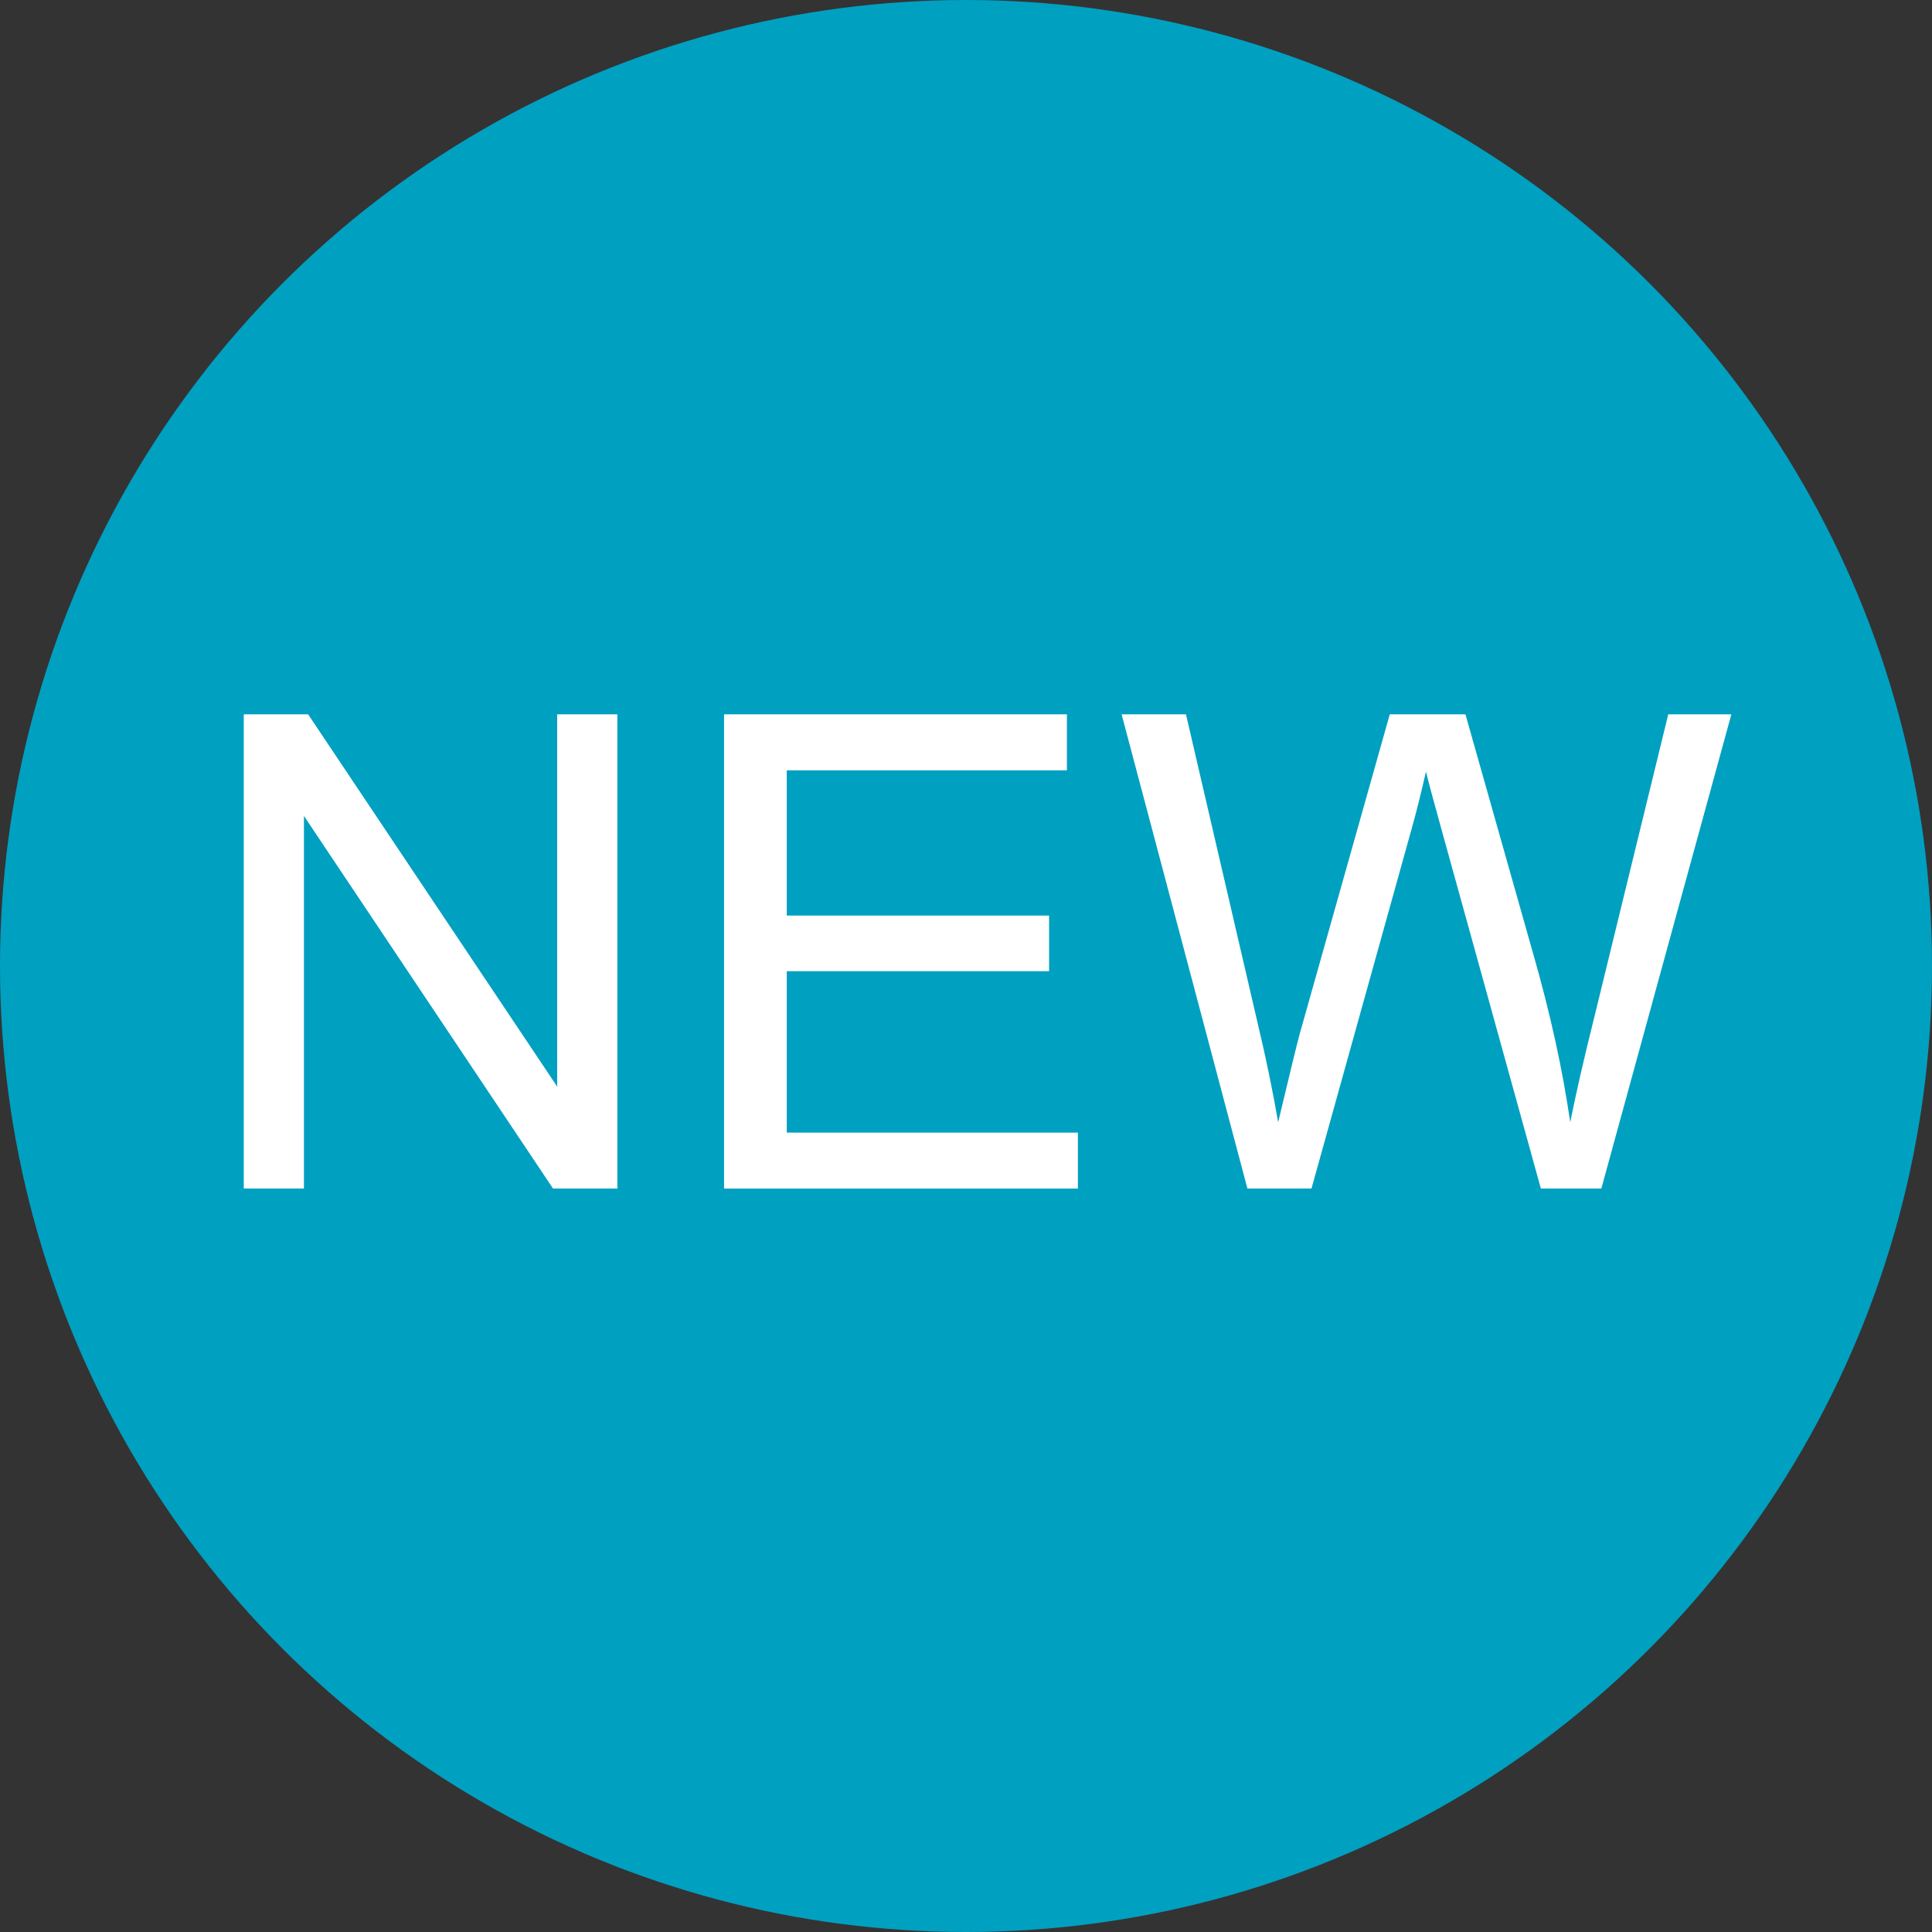 <?xml version="1.0" encoding="utf-8"?>
<!-- Generator: Adobe Illustrator 15.0.0, SVG Export Plug-In . SVG Version: 6.00 Build 0)  -->
<!DOCTYPE svg PUBLIC "-//W3C//DTD SVG 1.1//EN" "http://www.w3.org/Graphics/SVG/1.1/DTD/svg11.dtd">
<svg version="1.1" id="圖層_1" xmlns="http://www.w3.org/2000/svg" xmlns:xlink="http://www.w3.org/1999/xlink" x="0px" y="0px"
	 width="35px" height="35px" viewBox="0 0 35 35" enable-background="new 0 0 35 35" xml:space="preserve">
<rect x="0" y="0" width="35" height="35" fill="#333333" stroke="none"/>
<circle fill="#00A0C1" cx="17.5" cy="17.5" r="17.5"/>
<g>
	<path fill="#FFFFFF" d="M4.416,21.531v-8.59h1.166l4.512,6.744v-6.744h1.09v8.59h-1.166l-4.512-6.75v6.75H4.416z"/>
	<path fill="#FFFFFF" d="M13.117,21.531v-8.59h6.211v1.014h-5.075v2.631h4.752v1.008h-4.752v2.924h5.274v1.014H13.117z"/>
	<path fill="#FFFFFF" d="M22.598,21.531l-2.279-8.59h1.166l1.307,5.631c0.141,0.59,0.262,1.176,0.363,1.758
		c0.219-0.918,0.348-1.447,0.387-1.588l1.635-5.801h1.371l1.23,4.348c0.309,1.078,0.531,2.092,0.668,3.041
		c0.109-0.543,0.252-1.166,0.428-1.869l1.348-5.52h1.143l-2.355,8.59h-1.096l-1.811-6.545c-0.152-0.547-0.242-0.883-0.27-1.008
		c-0.09,0.395-0.174,0.73-0.252,1.008l-1.822,6.545H22.598z"/>
</g>
</svg>
